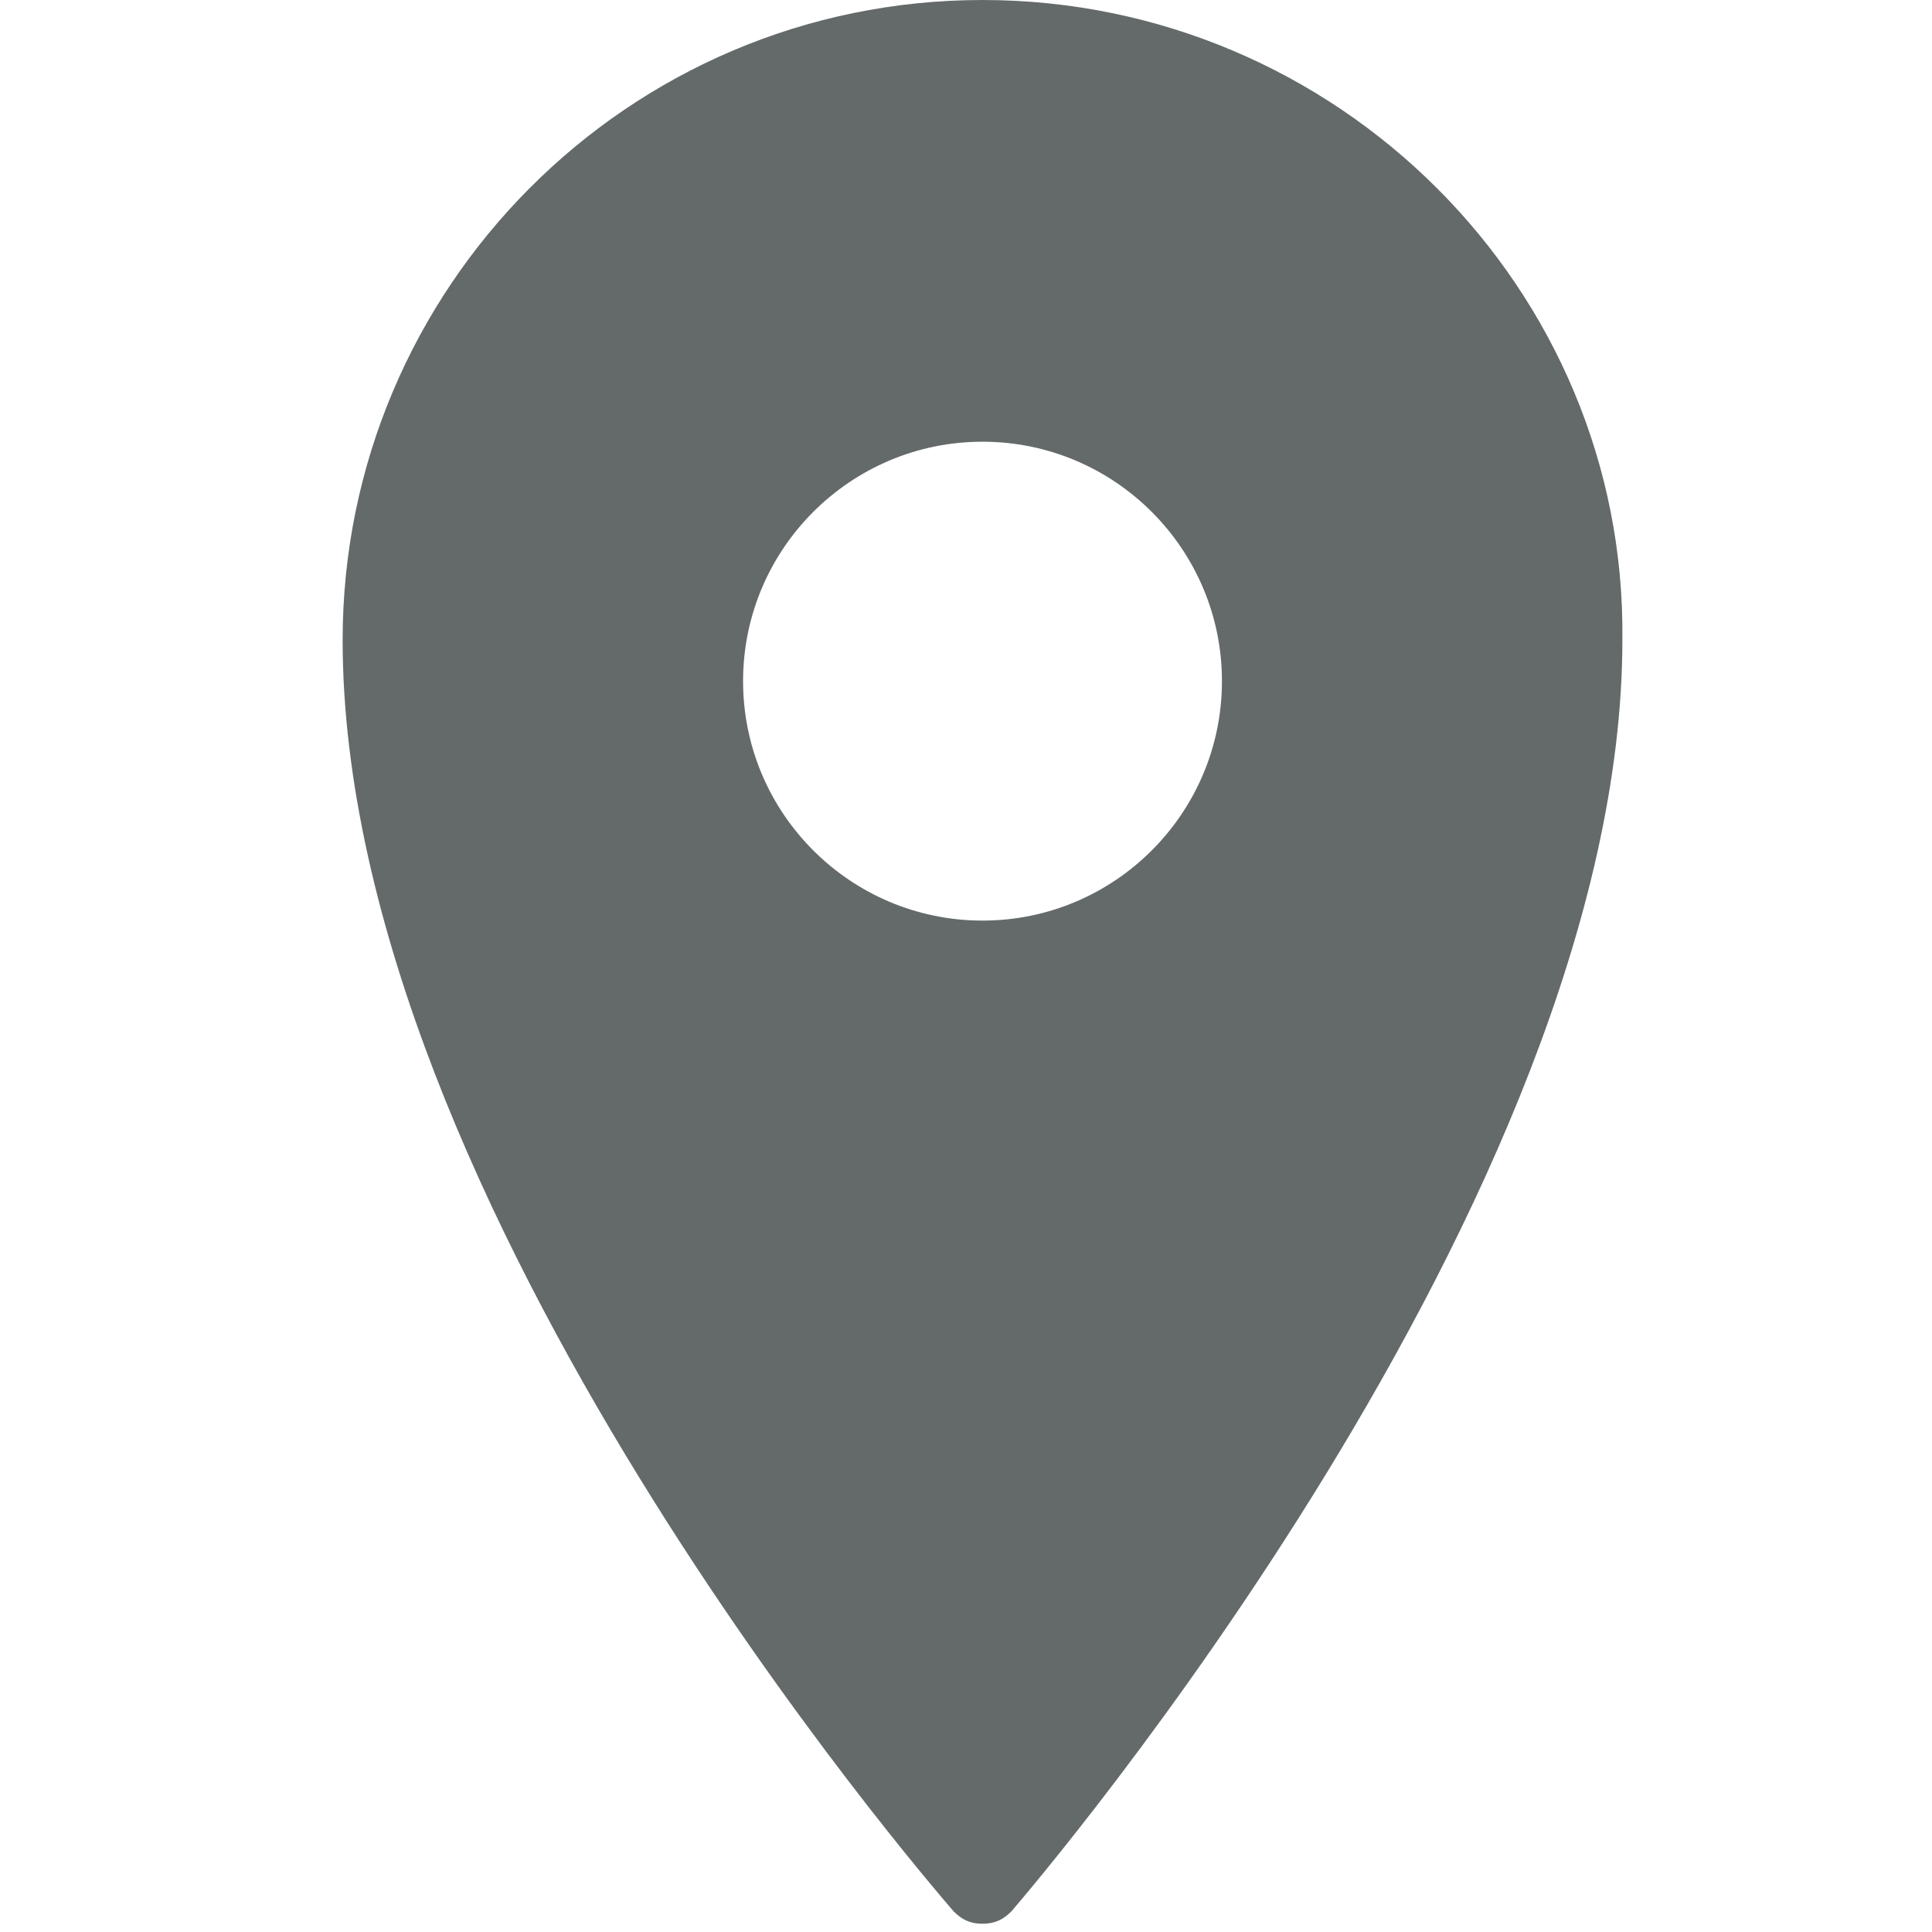 <?xml version="1.0" encoding="utf-8"?>
<!-- Generator: Adobe Illustrator 27.7.0, SVG Export Plug-In . SVG Version: 6.00 Build 0)  -->
<svg version="1.1" id="Layer_1" xmlns="http://www.w3.org/2000/svg" xmlns:xlink="http://www.w3.org/1999/xlink" x="0px" y="0px"
	 width="46.8px" height="46.8px" viewBox="0 0 46.8 46.8" style="enable-background:new 0 0 46.8 46.8;" xml:space="preserve">
<style type="text/css">
	.st0{opacity:0.8;fill:#3E4545;}
</style>
<path class="st0" d="M23.8,0C15.2,0,8.3,7,8.3,15.5c0,13.7,14.2,30.1,14.8,30.8c0.2,0.2,0.4,0.3,0.7,0.3c0.3,0,0.5-0.1,0.7-0.3
	c0.6-0.7,14.8-17.3,14.8-30.8C39.4,7,32.4,0,23.8,0z M23.8,10.7c3.2,0,5.8,2.6,5.8,5.8s-2.6,5.8-5.8,5.8S18,19.7,18,16.5
	S20.6,10.7,23.8,10.7z"/>
</svg>
